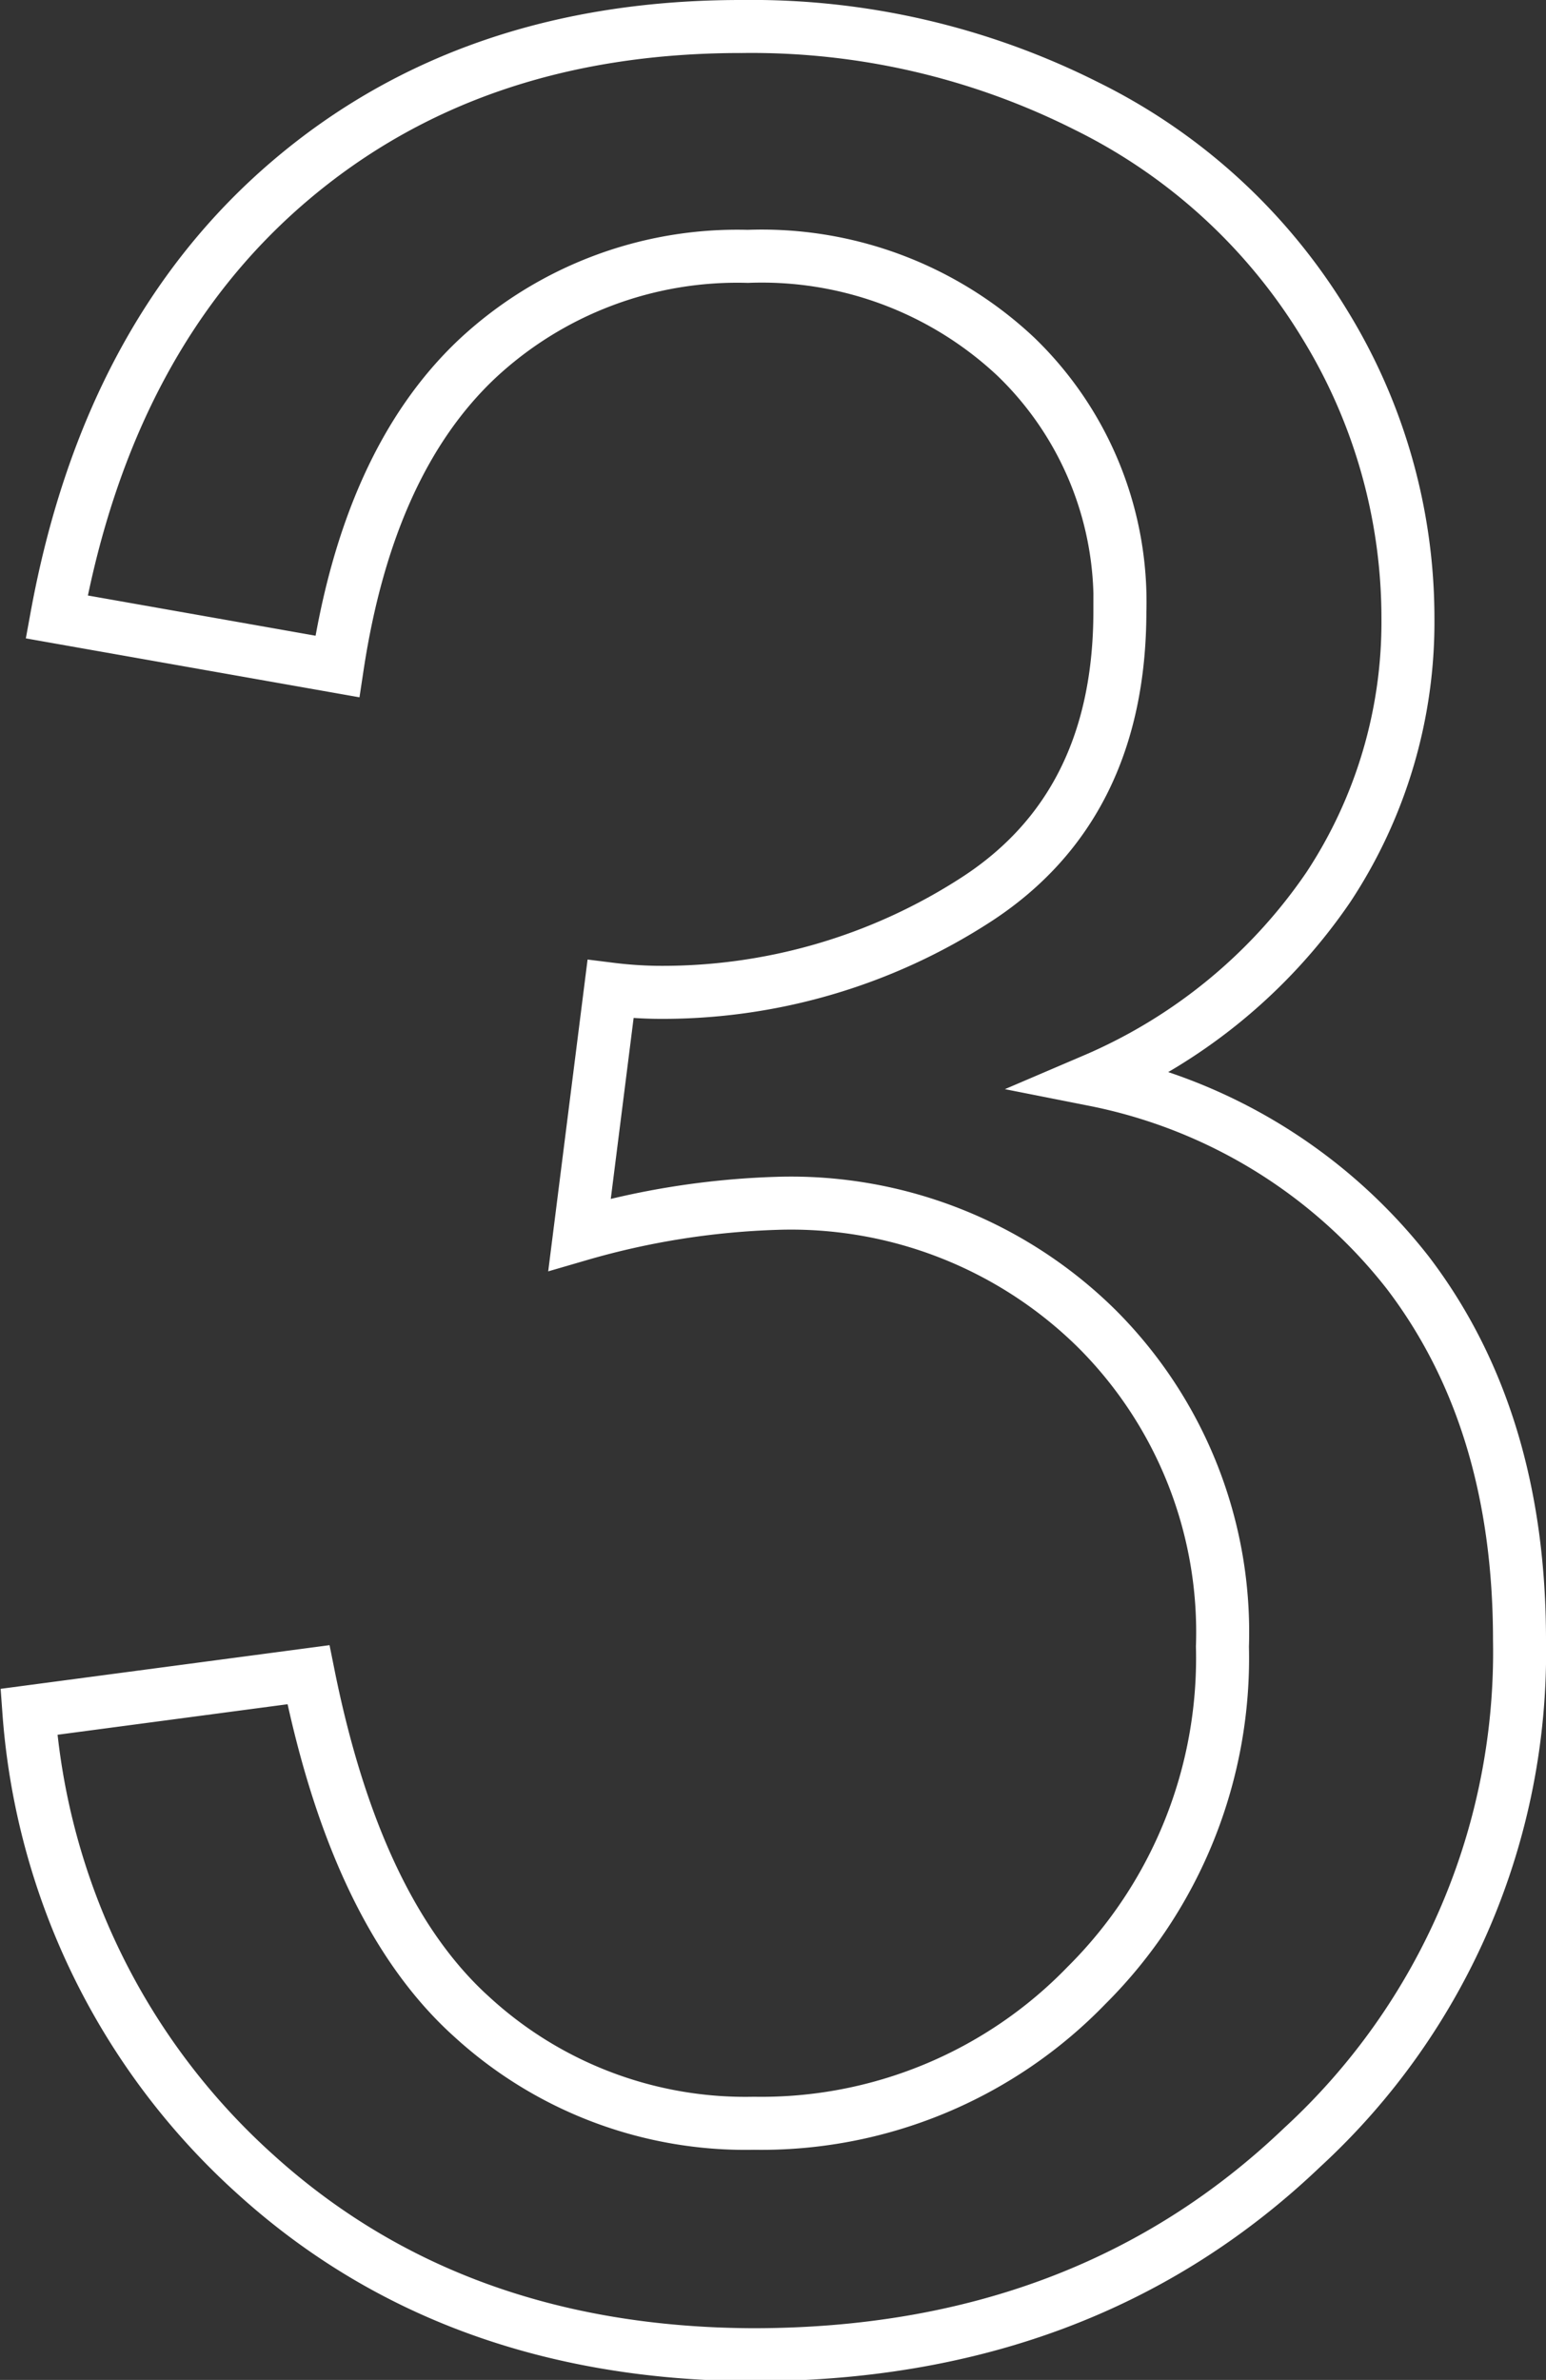 <svg xmlns="http://www.w3.org/2000/svg" viewBox="0 0 58.34 89.77"><rect x="0" y="0" width="58.34" height="89.77" fill="#333333" stroke="none"/><defs><style>.cls-1{fill:none;stroke:#fff;stroke-miterlimit:10;stroke-width:2px;}</style></defs><g id="Layer_2" data-name="Layer 2"><g id="Layer_1-2" data-name="Layer 1"><path class="cls-1" d="M1.09,64.57l10.55-1.4q1.81,9,6.18,12.92a15.28,15.28,0,0,0,10.63,4A17.07,17.07,0,0,0,41,74.89a17.41,17.41,0,0,0,5.13-12.78,16.17,16.17,0,0,0-4.75-12,16.42,16.42,0,0,0-12.07-4.72,29.94,29.94,0,0,0-7.44,1.18l1.17-9.26a15.87,15.87,0,0,0,1.7.12,21.75,21.75,0,0,0,12.13-3.52q5.38-3.51,5.39-10.84a12.84,12.84,0,0,0-3.92-9.61A14,14,0,0,0,28.22,9.67,14.38,14.38,0,0,0,18,13.54q-4.1,3.87-5.27,11.6L2.14,23.27q1.94-10.6,8.79-16.44T28,1a28.09,28.09,0,0,1,13,3A21.78,21.78,0,0,1,50,12.25a21.15,21.15,0,0,1,3.13,11.07,18.15,18.15,0,0,1-3,10.14,20.41,20.41,0,0,1-8.84,7.27A19.93,19.93,0,0,1,53.12,48q4.22,5.53,4.22,13.86A25.37,25.37,0,0,1,49.14,81q-8.2,7.83-20.75,7.82Q17.08,88.77,9.62,82A26,26,0,0,1,1.09,64.57Z"/></g></g></svg>